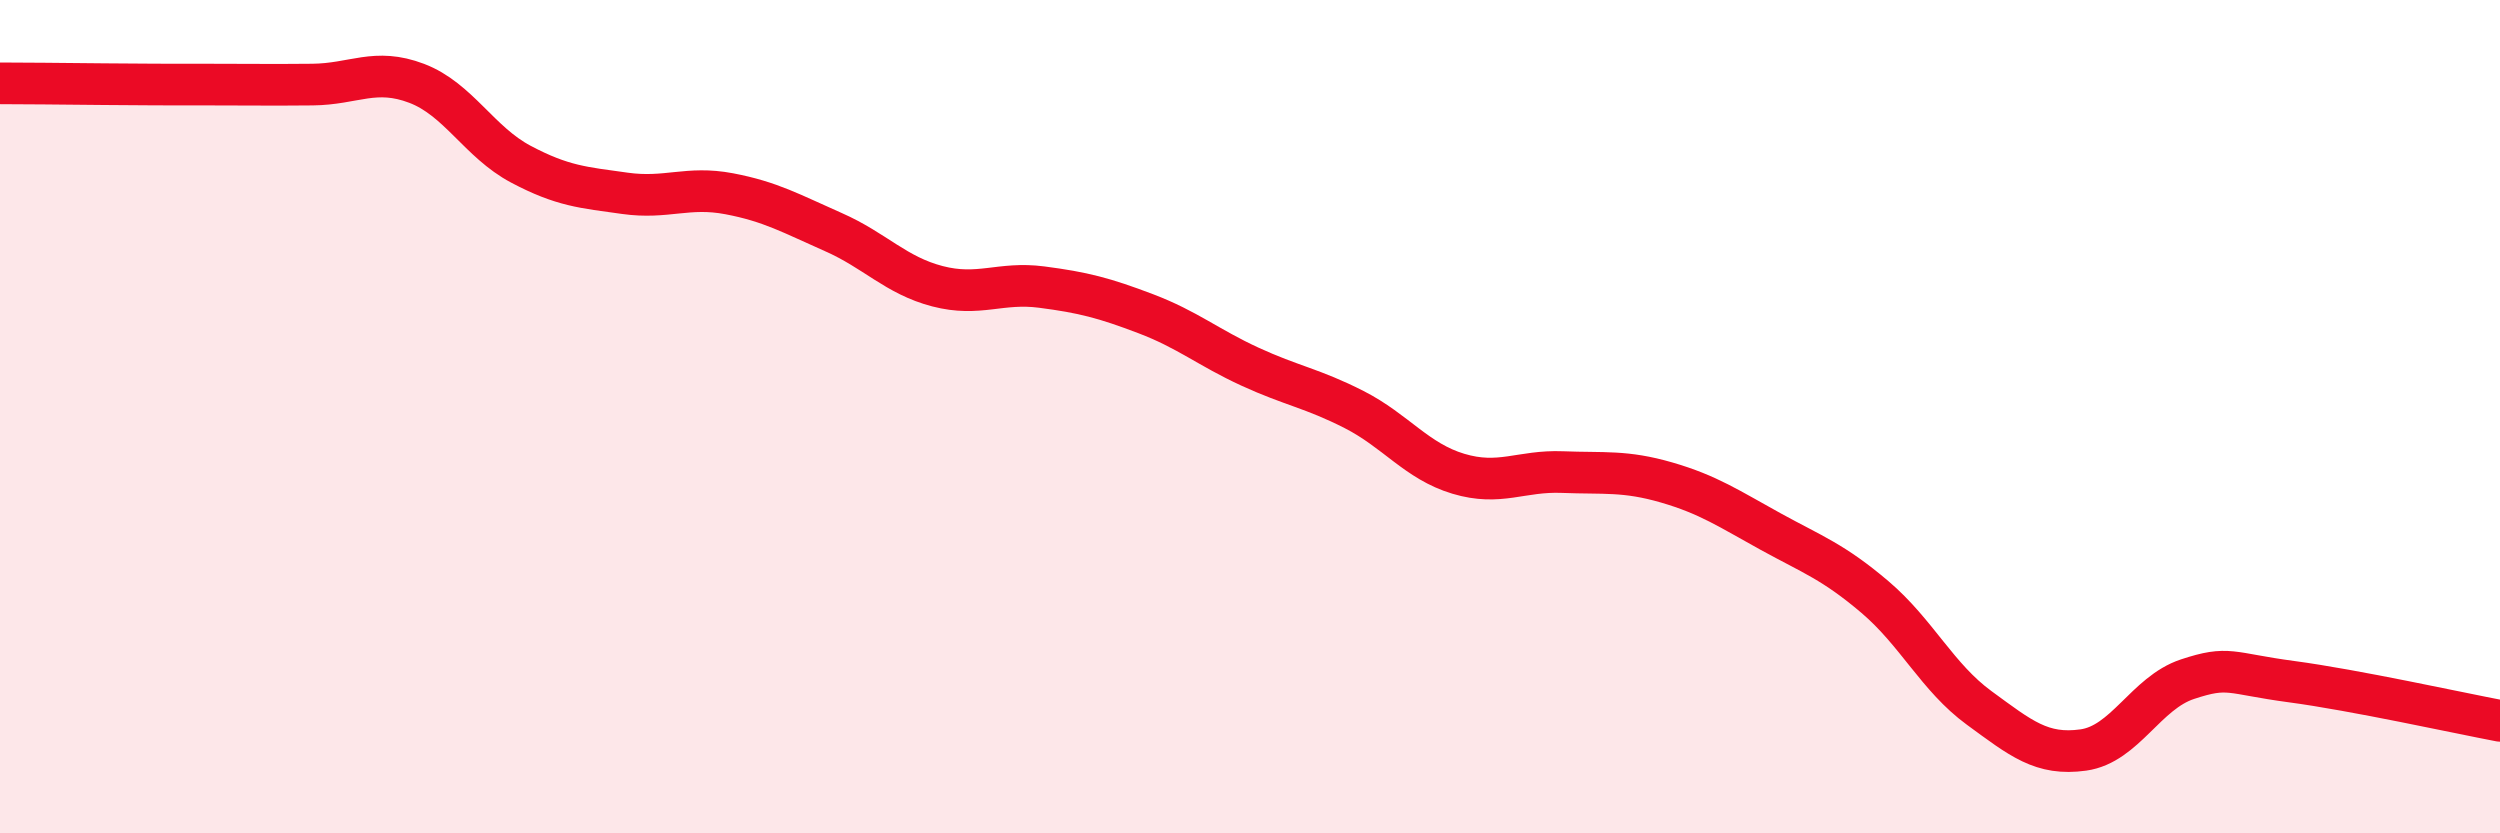 
    <svg width="60" height="20" viewBox="0 0 60 20" xmlns="http://www.w3.org/2000/svg">
      <path
        d="M 0,2 C 0.5,2 1.5,2.01 2.5,2.02 C 3.5,2.03 4,2.03 5,2.03 C 6,2.03 6.5,2.04 7.5,2.03 C 8.5,2.02 9,1.62 10,2 C 11,2.38 11.5,3.41 12.5,3.94 C 13.5,4.47 14,4.5 15,4.64 C 16,4.78 16.5,4.46 17.5,4.65 C 18.5,4.84 19,5.13 20,5.57 C 21,6.01 21.5,6.61 22.5,6.87 C 23.5,7.13 24,6.76 25,6.89 C 26,7.02 26.5,7.15 27.5,7.53 C 28.5,7.91 29,8.34 30,8.8 C 31,9.26 31.5,9.32 32.5,9.83 C 33.5,10.34 34,11.07 35,11.37 C 36,11.67 36.5,11.29 37.5,11.33 C 38.5,11.37 39,11.29 40,11.58 C 41,11.87 41.5,12.21 42.5,12.76 C 43.5,13.31 44,13.48 45,14.33 C 46,15.18 46.5,16.26 47.5,16.99 C 48.5,17.72 49,18.14 50,18 C 51,17.86 51.5,16.63 52.5,16.3 C 53.5,15.97 53.5,16.16 55,16.36 C 56.5,16.56 59,17.11 60,17.3L60 20L0 20Z"
        fill="#EB0A25"
        opacity="0.1"
        stroke-linecap="round"
        stroke-linejoin="round"
      />
      <path
        d="M 0,2 C 0.5,2 1.5,2.01 2.5,2.02 C 3.5,2.03 4,2.03 5,2.03 C 6,2.03 6.5,2.04 7.5,2.03 C 8.5,2.02 9,1.62 10,2 C 11,2.38 11.5,3.41 12.5,3.94 C 13.5,4.47 14,4.5 15,4.64 C 16,4.78 16.5,4.46 17.5,4.65 C 18.5,4.84 19,5.13 20,5.57 C 21,6.01 21.5,6.61 22.5,6.87 C 23.5,7.13 24,6.76 25,6.89 C 26,7.02 26.5,7.15 27.5,7.53 C 28.5,7.91 29,8.34 30,8.8 C 31,9.26 31.5,9.32 32.5,9.83 C 33.5,10.34 34,11.07 35,11.37 C 36,11.67 36.5,11.29 37.5,11.33 C 38.5,11.37 39,11.29 40,11.58 C 41,11.87 41.5,12.21 42.5,12.76 C 43.5,13.31 44,13.48 45,14.33 C 46,15.18 46.5,16.26 47.5,16.99 C 48.5,17.72 49,18.14 50,18 C 51,17.86 51.5,16.63 52.5,16.3 C 53.5,15.97 53.5,16.16 55,16.36 C 56.5,16.56 59,17.11 60,17.3"
        stroke="#EB0A25"
        stroke-width="1"
        fill="none"
        stroke-linecap="round"
        stroke-linejoin="round"
      />
    </svg>
  